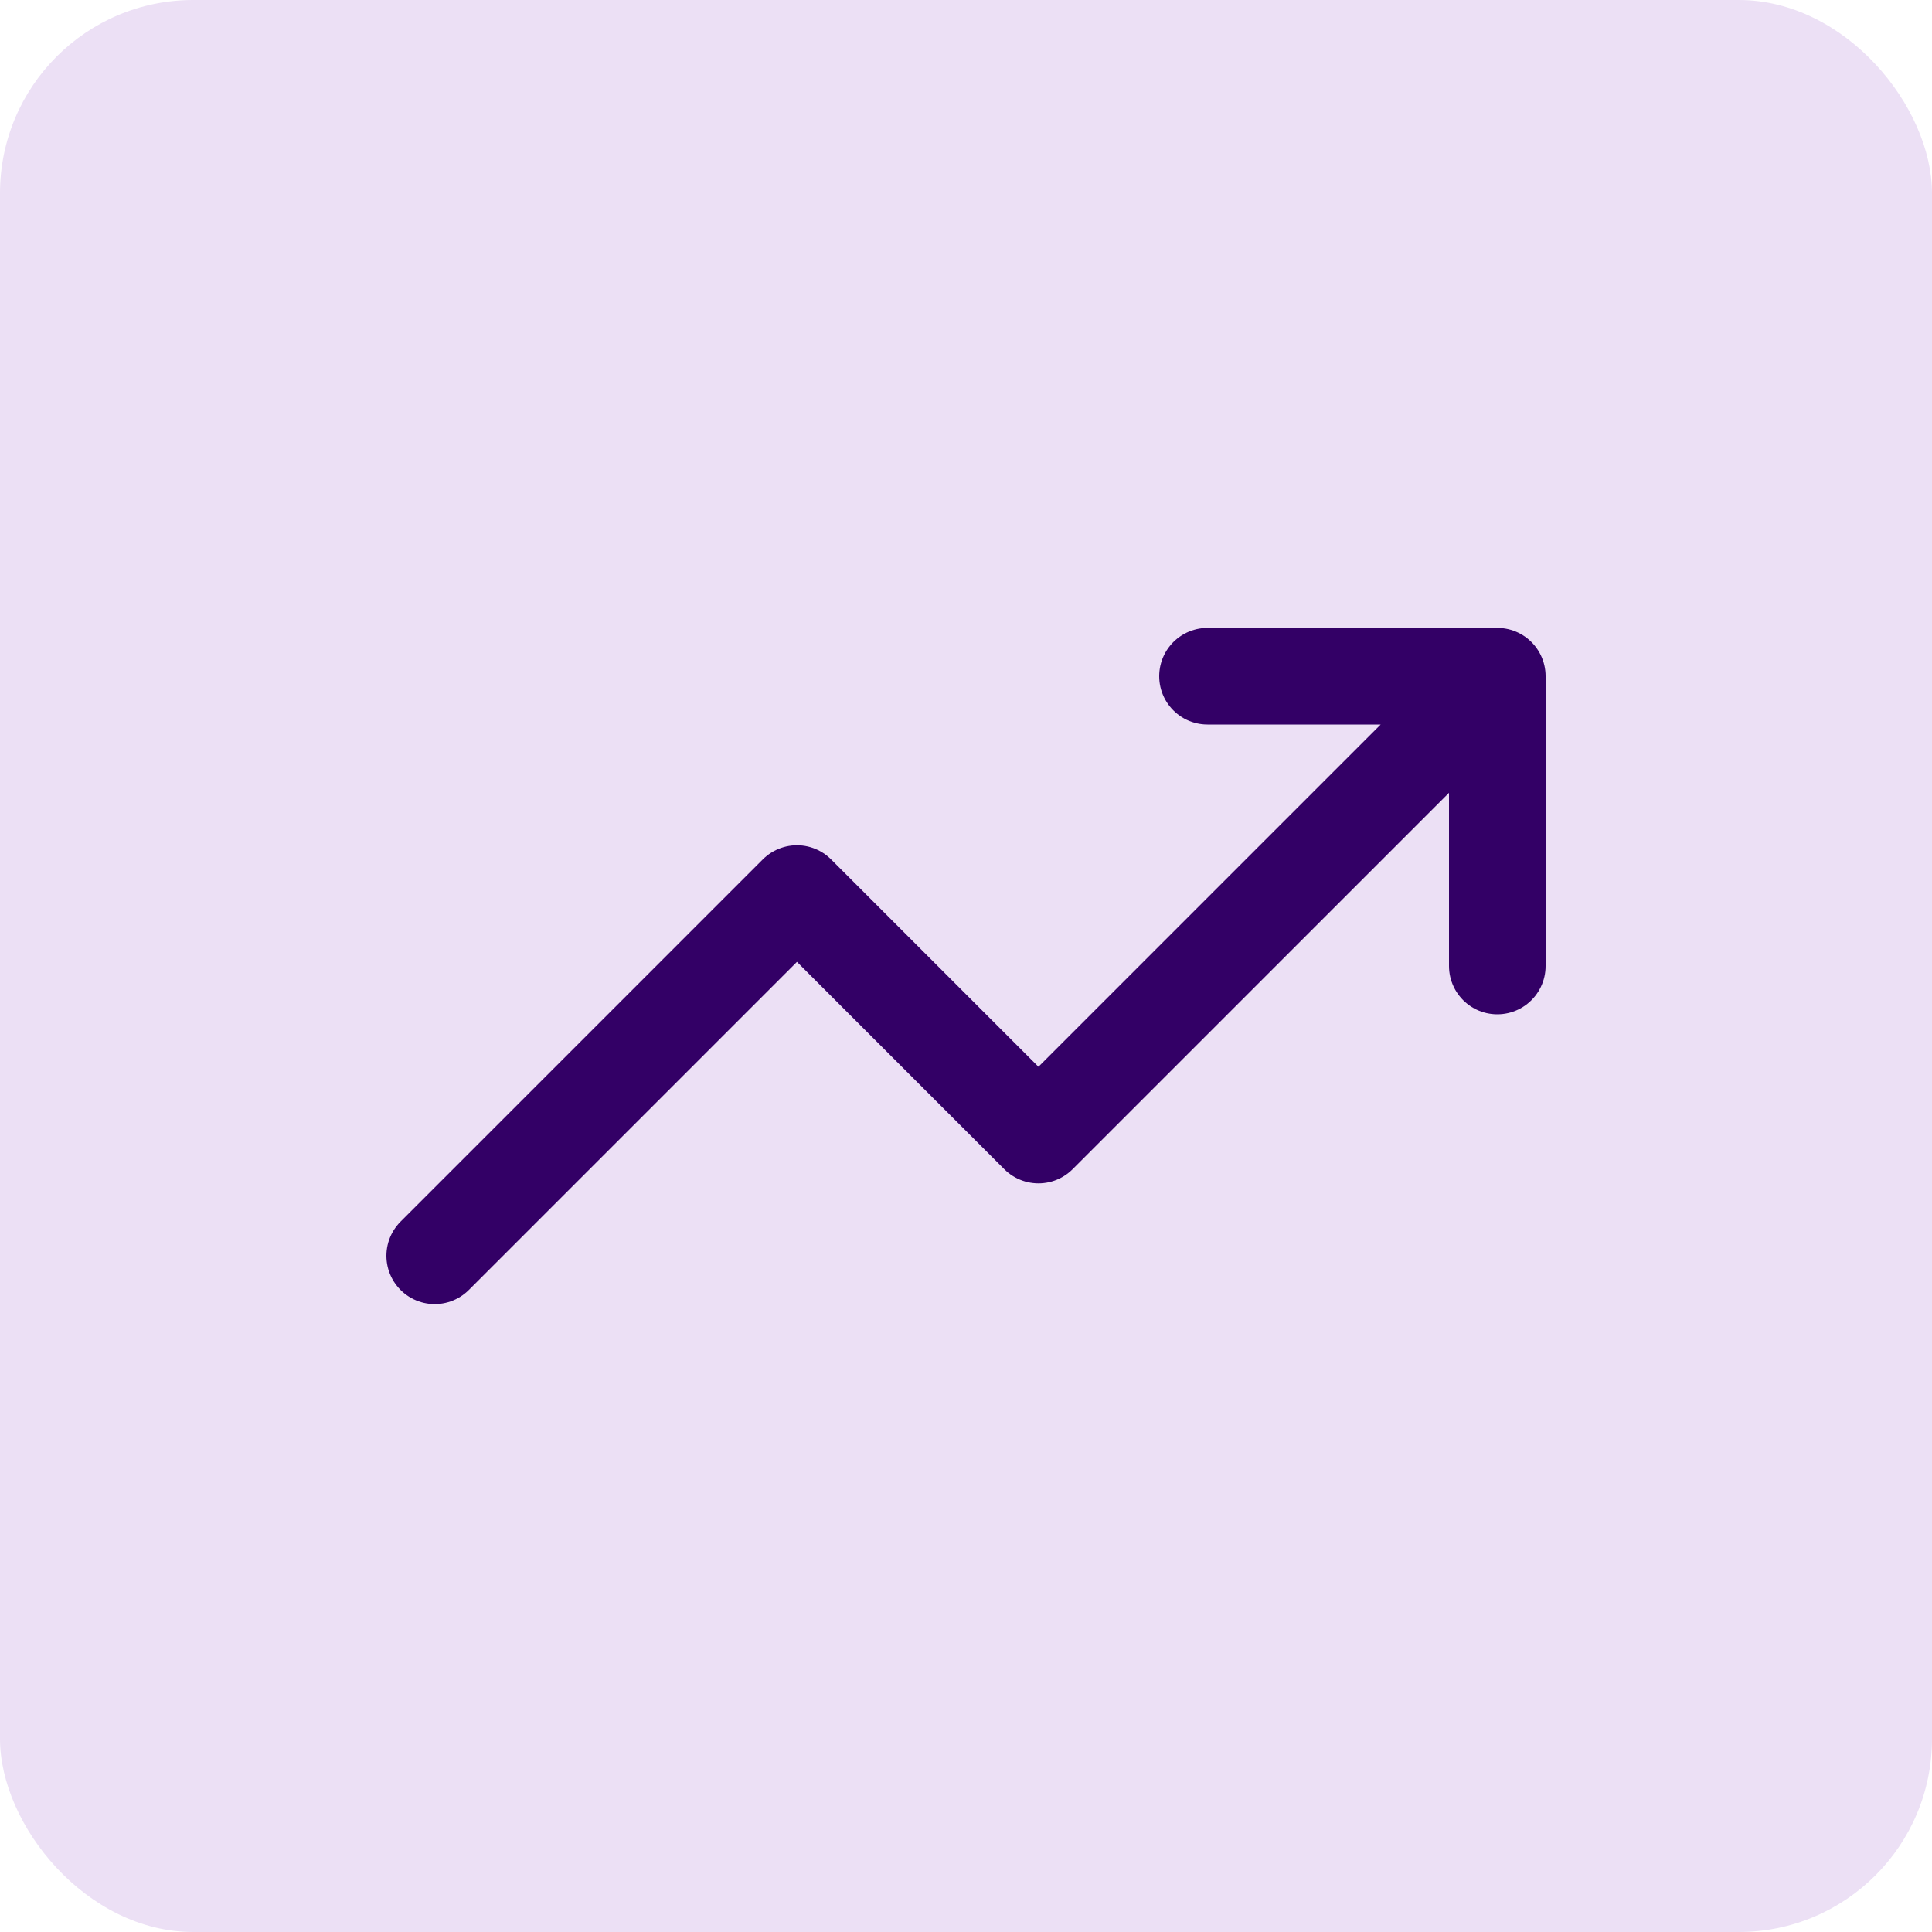 <svg width="40" height="40" viewBox="0 0 40 40" fill="none" xmlns="http://www.w3.org/2000/svg">
<rect width="40" height="40" rx="4" fill="#ECE0F5"/>
<path d="M31 14L21.5 23.5L16.5 18.5L9 26M31 14H25M31 14V20" stroke="#330066" stroke-width="2" stroke-linecap="round" stroke-linejoin="round"/>
</svg>
